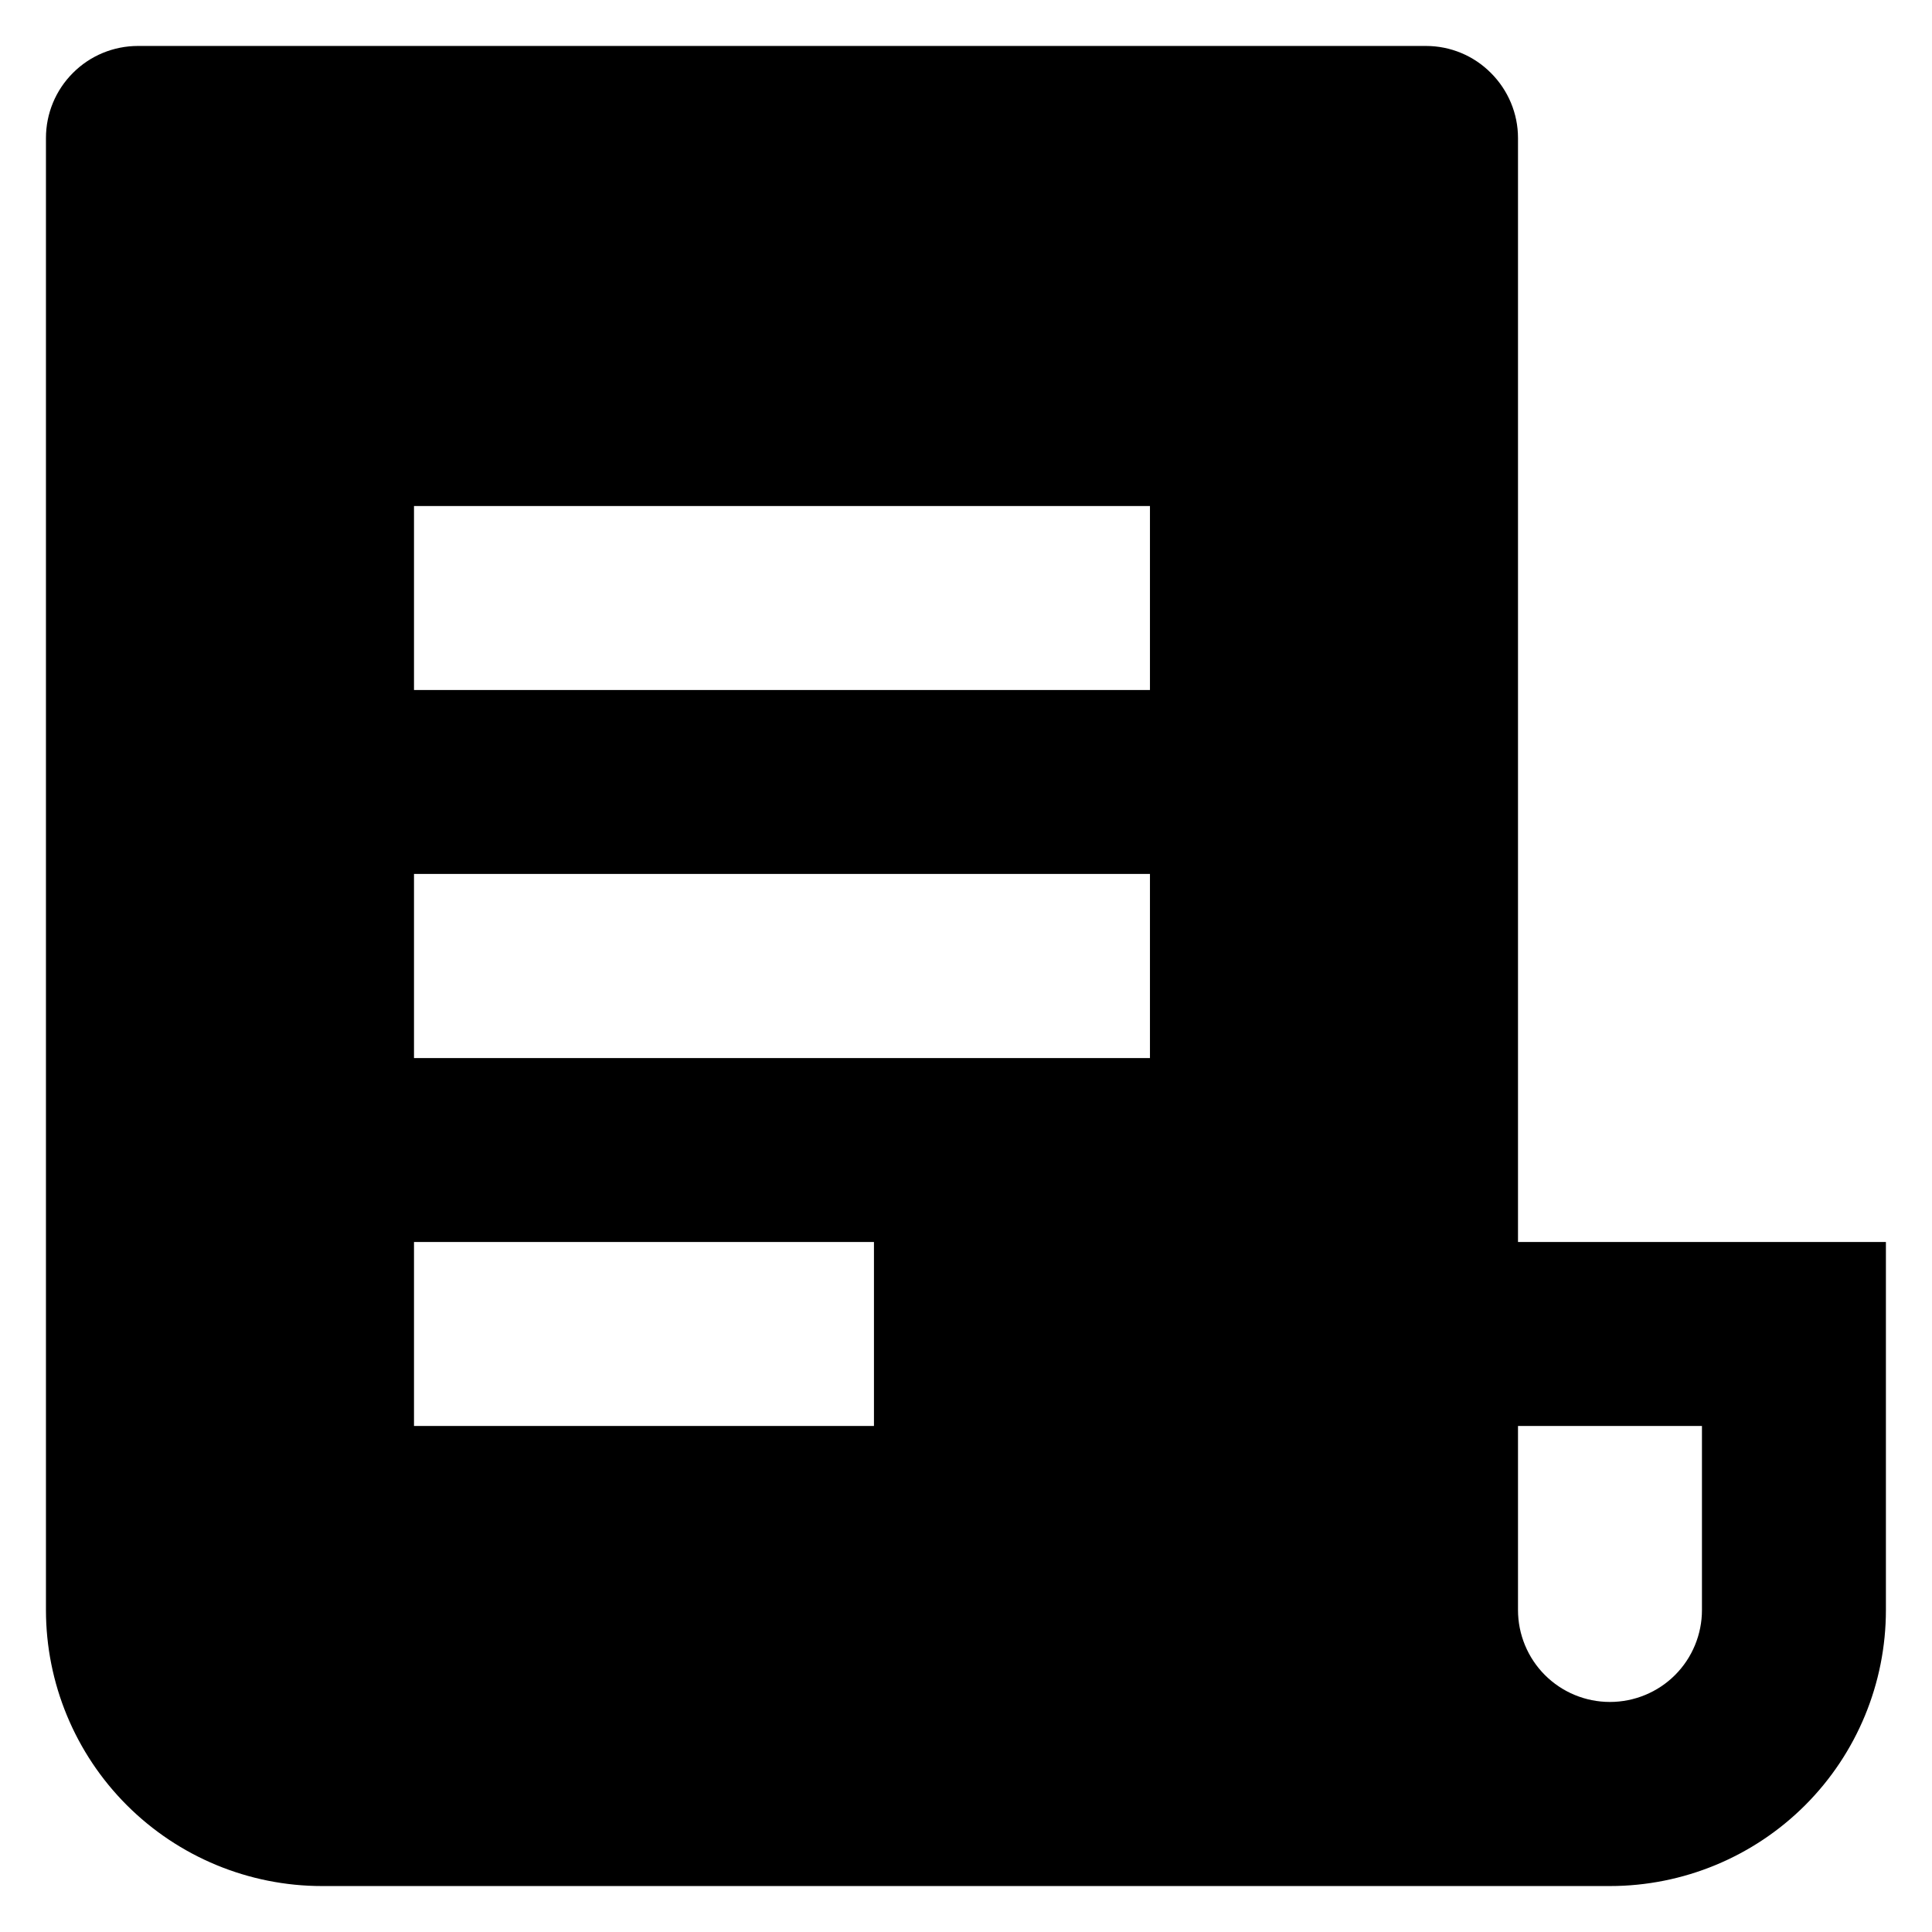 <svg width="14" height="14" viewBox="0 0 14 14" xmlns="http://www.w3.org/2000/svg">
<path d="M11.666 13.667H2.333C1.803 13.667 1.294 13.456 0.919 13.081C0.544 12.706 0.333 12.197 0.333 11.667V1C0.333 0.823 0.403 0.654 0.528 0.529C0.653 0.403 0.823 0.333 1 0.333H10.333C10.51 0.333 10.679 0.403 10.804 0.529C10.929 0.654 11 0.823 11 1V9H13.666V11.667C13.666 12.197 13.456 12.706 13.081 13.081C12.706 13.456 12.197 13.667 11.666 13.667ZM11 10.333V11.667C11 11.843 11.07 12.013 11.195 12.138C11.32 12.263 11.489 12.333 11.666 12.333C11.843 12.333 12.013 12.263 12.138 12.138C12.263 12.013 12.333 11.843 12.333 11.667V10.333H11ZM3 3.667V5H8.333V3.667H3ZM3 6.333V7.667H8.333V6.333H3ZM3 9V10.333H6.333V9H3Z" />
</svg>
